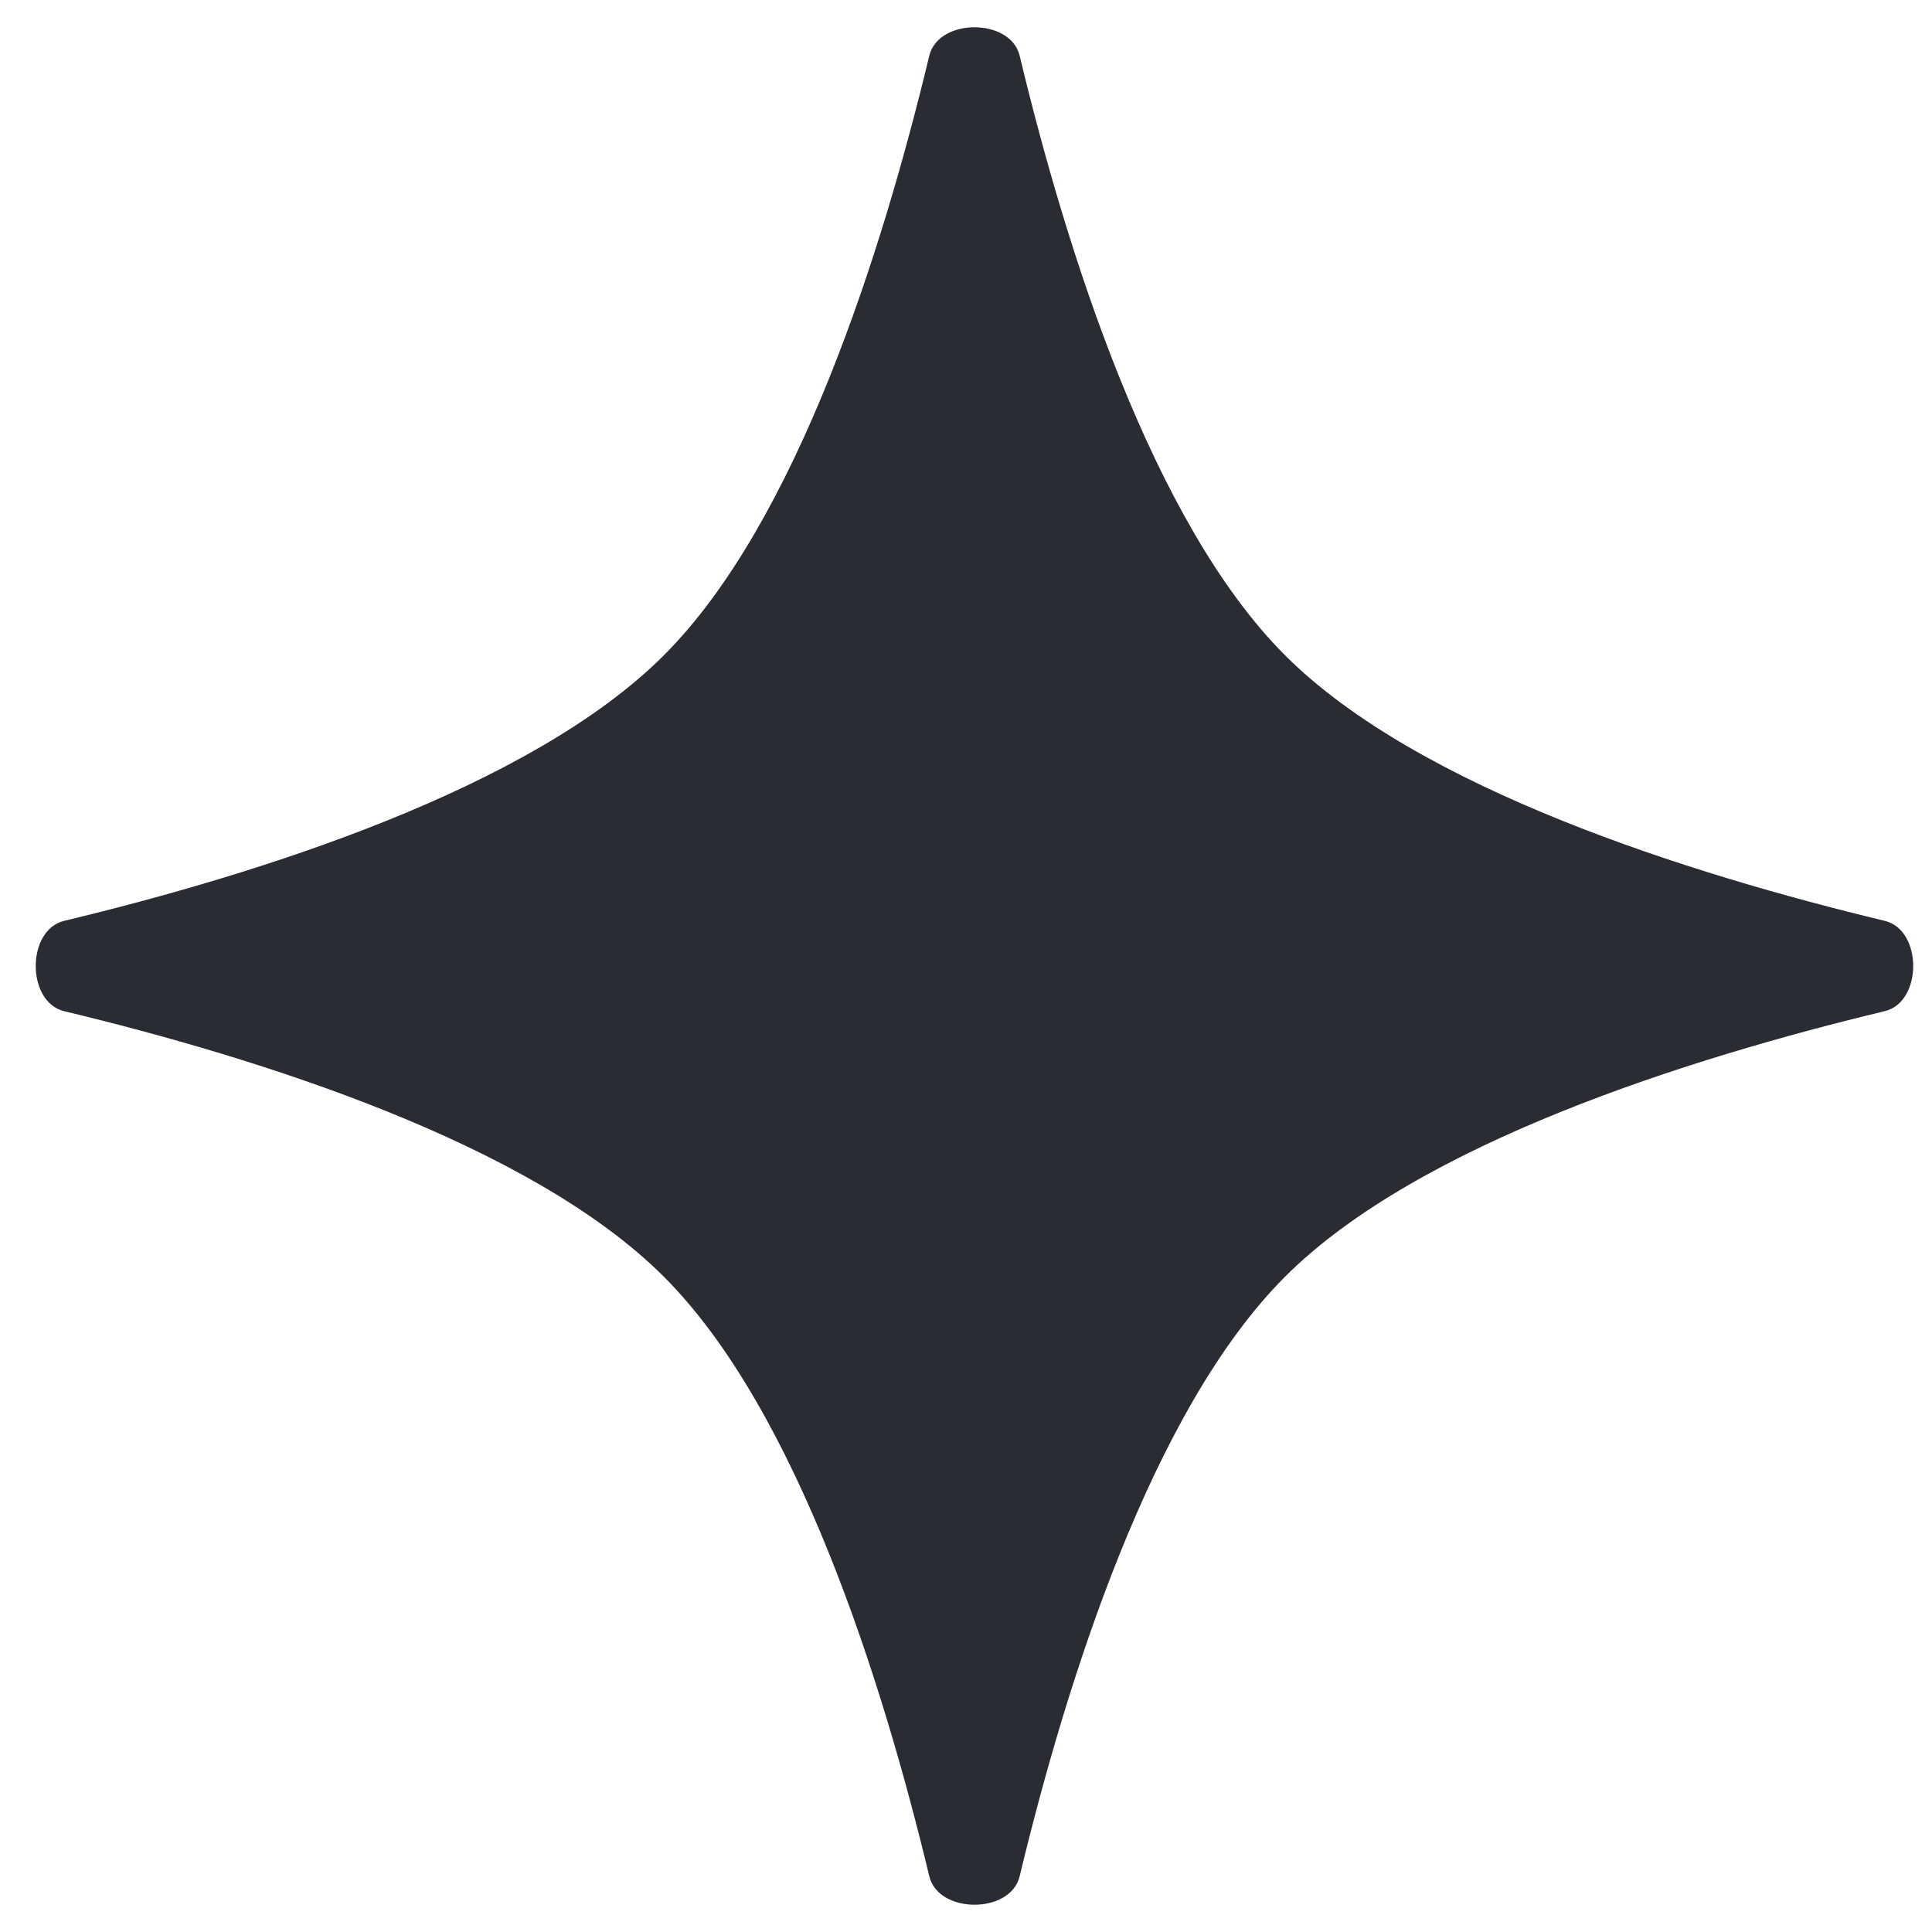 <svg width="48" height="48" viewBox="0 0 48 48" fill="none" xmlns="http://www.w3.org/2000/svg">
<path d="M1.595 25.123C0.652 24.896 0.652 23.104 1.595 22.878C6.441 21.714 13.18 19.594 16.492 16.282C19.805 12.97 21.924 6.231 23.088 1.384C23.314 0.442 25.107 0.442 25.333 1.384C26.497 6.231 28.616 12.97 31.928 16.282C35.241 19.594 41.98 21.714 46.826 22.878C47.769 23.104 47.769 24.896 46.826 25.122C41.98 26.286 35.241 28.406 31.928 31.718C28.616 35.03 26.497 41.769 25.333 46.616C25.107 47.558 23.314 47.558 23.088 46.616C21.924 41.769 19.805 35.03 16.492 31.718C13.18 28.406 6.441 26.286 1.595 25.123Z" fill="#292C33"/>
</svg>
